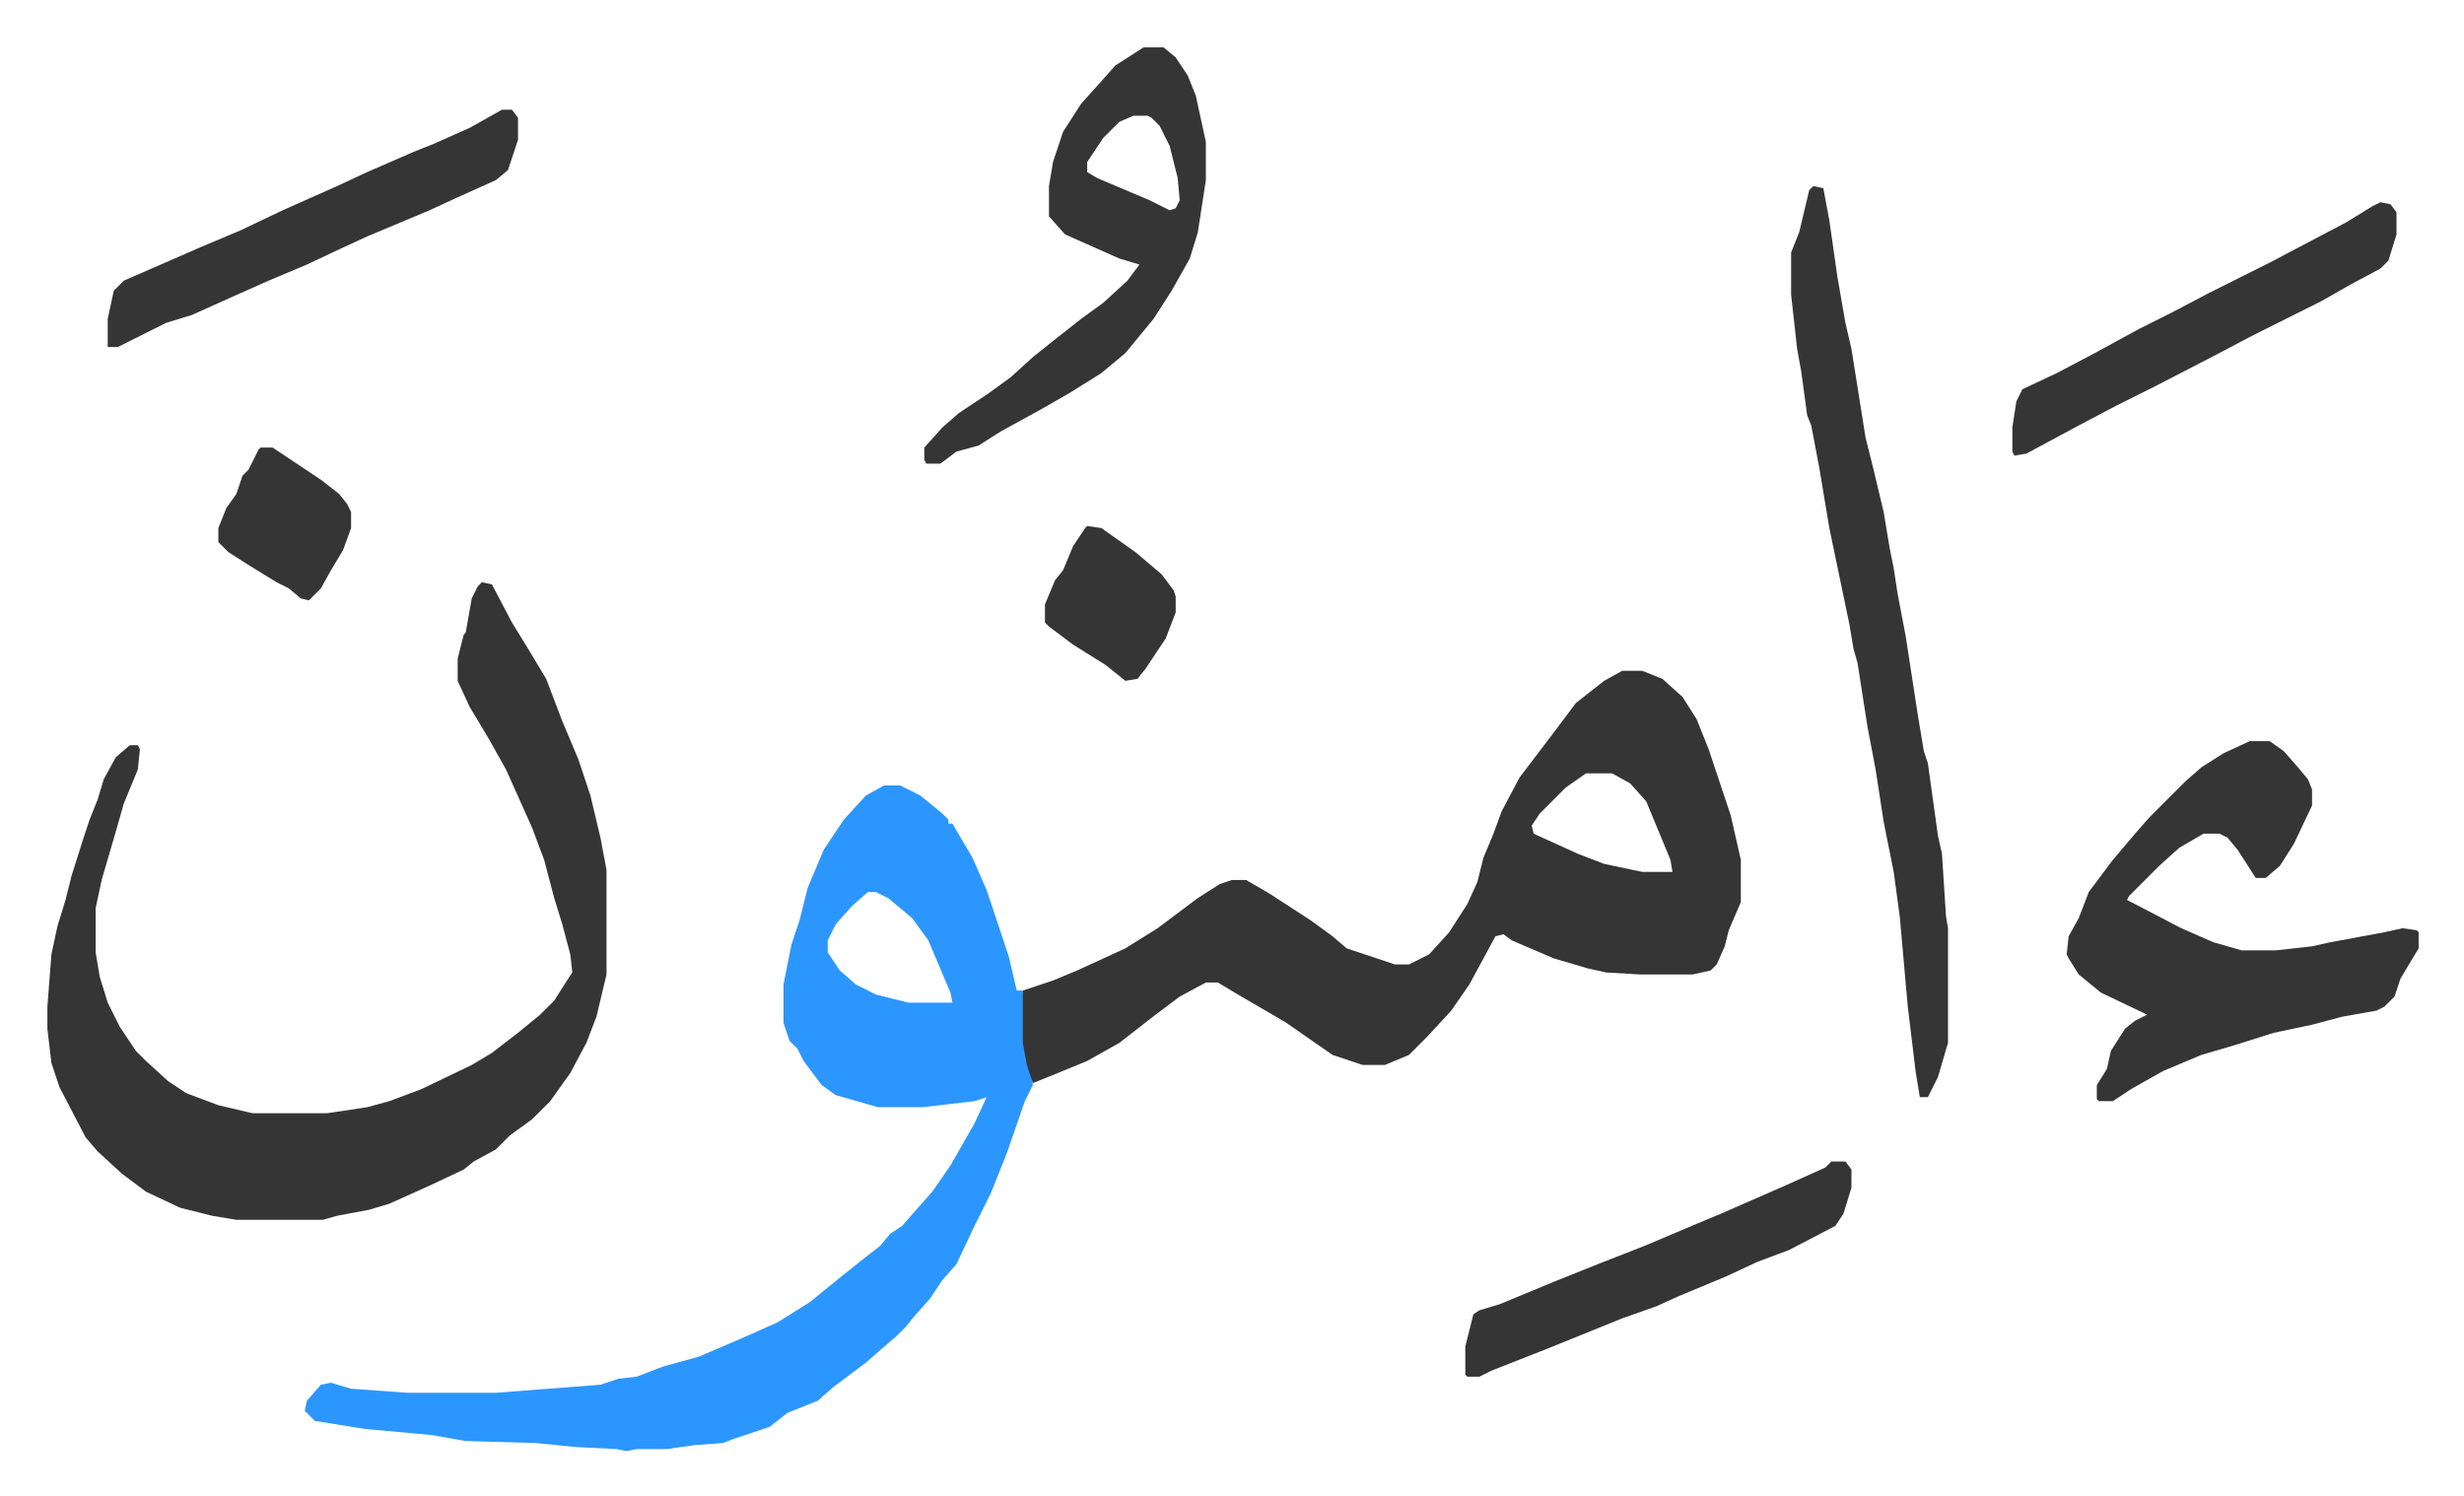 <svg xmlns="http://www.w3.org/2000/svg" role="img" viewBox="-23.56 424.44 1225.12 744.12"><path fill="#2c96ff" id="rule_madd_permissible_2_4_6" d="M416 815h8l10 5 11 9 3 3v2h2l10 17 7 16 11 33 4 17h3l1 26 3 15 1 6-4 8-9 26-8 20-8 16-9 19-7 8-6 9-8 9-4 5-5 5-7 6-8 7-16 12-8 7-15 6-9 7-18 6-5 2-14 1-14 2h-15l-5 1-5-1-20-1-20-2-35-1-17-3-33-3-25-4-5-5 1-5 7-8 5-1 10 3 28 2h44l52-4 9-3 9-1 13-5 18-5 21-9 18-8 16-10 16-13 10-8 9-7 5-6 6-4 7-8 8-9 9-13 12-21 6-13-6 2-26 3h-22l-21-6-7-5-9-12-3-6-4-4-3-9v-19l4-20 4-12 4-16 8-19 10-15 11-12zm-8 53l-8 7-8 9-4 8v6l6 9 8 7 10 5 16 4h22l-1-5-11-26-8-11-12-10-6-3z"/><path fill="#353535" id="rule_normal" d="M783 758h10l10 4 10 9 7 11 6 15 11 33 5 22v21l-6 14-2 8-4 9-3 3-9 2h-26l-17-1-9-2-17-5-21-9-4-3-4 1-13 24-9 13-12 13-9 9-12 5h-11l-15-5-13-9-10-7-24-14-10-6h-6l-13 7-12 9-18 14-16 9-17 7-10 4-3-9-2-11v-26l15-5 12-5 24-11 16-10 20-15 11-7 6-2h7l12 7 20 13 11 8 7 6 15 5 9 3h7l10-5 10-11 9-14 5-11 3-12 5-12 4-11 9-17 16-21 12-16 14-11zm-18 51l-10 7-13 13-4 6 1 4 11 5 11 5 13 5 19 4h15l-1-6-12-29-8-9-9-5zm-549-95l5 1 10 19 8 13 9 15 8 21 8 19 6 18 5 21 3 16v52l-5 21-5 13-8 15-10 14-9 9-11 8-7 7-11 6-5 4-17 8-20 9-10 3-16 3-7 2H94l-12-2-16-4-17-8-12-9-12-11-6-7-13-25-4-12-2-17v-11l2-26 3-14 4-13 3-12 6-19 3-9 4-10 3-10 6-11 7-6h4l1 2-1 10-7 17-4 14-7 24-3 14v22l2 12 4 13 6 12 8 12 5 5 11 10 9 6 16 6 17 4h37l20-3 11-3 16-6 25-12 10-6 13-10 11-9 7-7 7-11 2-3-1-9-4-15-4-13-5-19-6-16-13-29-9-16-9-15-6-13v-11l3-12 1-1 3-17 3-6zm879 79h10l7 5 7 8 5 6 2 5v8l-9 19-7 11-7 6h-5l-9-14-5-6-4-2h-8l-12 7-10 9-15 15-1 2 4 2 23 12 16 7 14 4h17l18-2 9-2 27-5 9-2 7 1 1 1v8l-9 15-3 9-5 5-4 2-17 3-15 4-19 4-19 6-17 5-19 8-16 9-9 6h-7l-1-1v-7l5-8 2-9 7-11 5-4 6-3-23-11-11-9-5-8-1-2 1-9 5-9 5-13 12-16 11-13 7-8 18-18 8-7 11-7zM878 517l5 1 3 16 4 28 4 23 3 13 7 44 4 16 5 21 3 18 2 10 2 13 4 21 6 39 3 18 2 6 5 36 2 9 2 31 1 6v57l-5 17-5 10h-4l-2-12-4-33-4-45-3-22-5-25-4-26-4-21-5-32-2-7-2-12-10-48-5-30-4-21-2-5-3-22-2-11-3-27v-21l4-10 5-21zm-333-69h10l6 5 6 9 4 10 5 23v19l-4 26-4 13-9 16-9 14-14 17-12 10-16 10-14 8-20 11-11 7-11 3-8 6h-7l-1-2v-6l9-10 8-7 15-10 11-8 11-10 10-8 14-11 11-8 12-11 6-8-10-3-27-12-8-9v-15l2-12 5-15 9-14 9-10 8-9zm-5 34l-7 3-8 8-8 12v5l5 3 26 11 10 5 3-1 2-4-1-11-4-16-5-10-4-4-2-1zm-314-3h5l3 4v11l-5 15-6 5-20 9-13 6-31 13-13 6-17 8-19 8-18 8-20 9-13 4-14 7-10 5h-5v-14l3-14 5-5 39-17 19-8 21-10 27-12 15-7 23-10 10-4 18-8zm934 46l5 1 3 4v11l-4 13-4 4-15 8-14 8-34 17-19 10-29 15-20 10-19 10-26 14-6 1-1-2v-12l2-13 3-6 17-8 19-10 22-12 16-8 19-10 30-15 19-10 19-10 13-8zm-273 477h7l3 4v9l-4 13-4 6-23 12-16 6-15 7-24 10-11 5-17 6-37 15-28 11-6 3h-6l-1-1v-14l4-16 3-2 10-3 29-12 20-8 23-9 26-11 12-5 32-14 20-9zM517 686l7 1 17 12 13 11 6 8 1 3v8l-5 13-10 15-4 5-6 1-10-8-16-10-12-9-2-2v-9l5-12 4-5 5-12 6-9zm-411-39h6l24 16 9 7 4 5 2 4v8l-4 11-6 10-5 9-6 6-4-1-6-5-6-3-13-8-11-7-5-5v-7l4-10 5-7 3-9 3-3 5-10z"/></svg>
